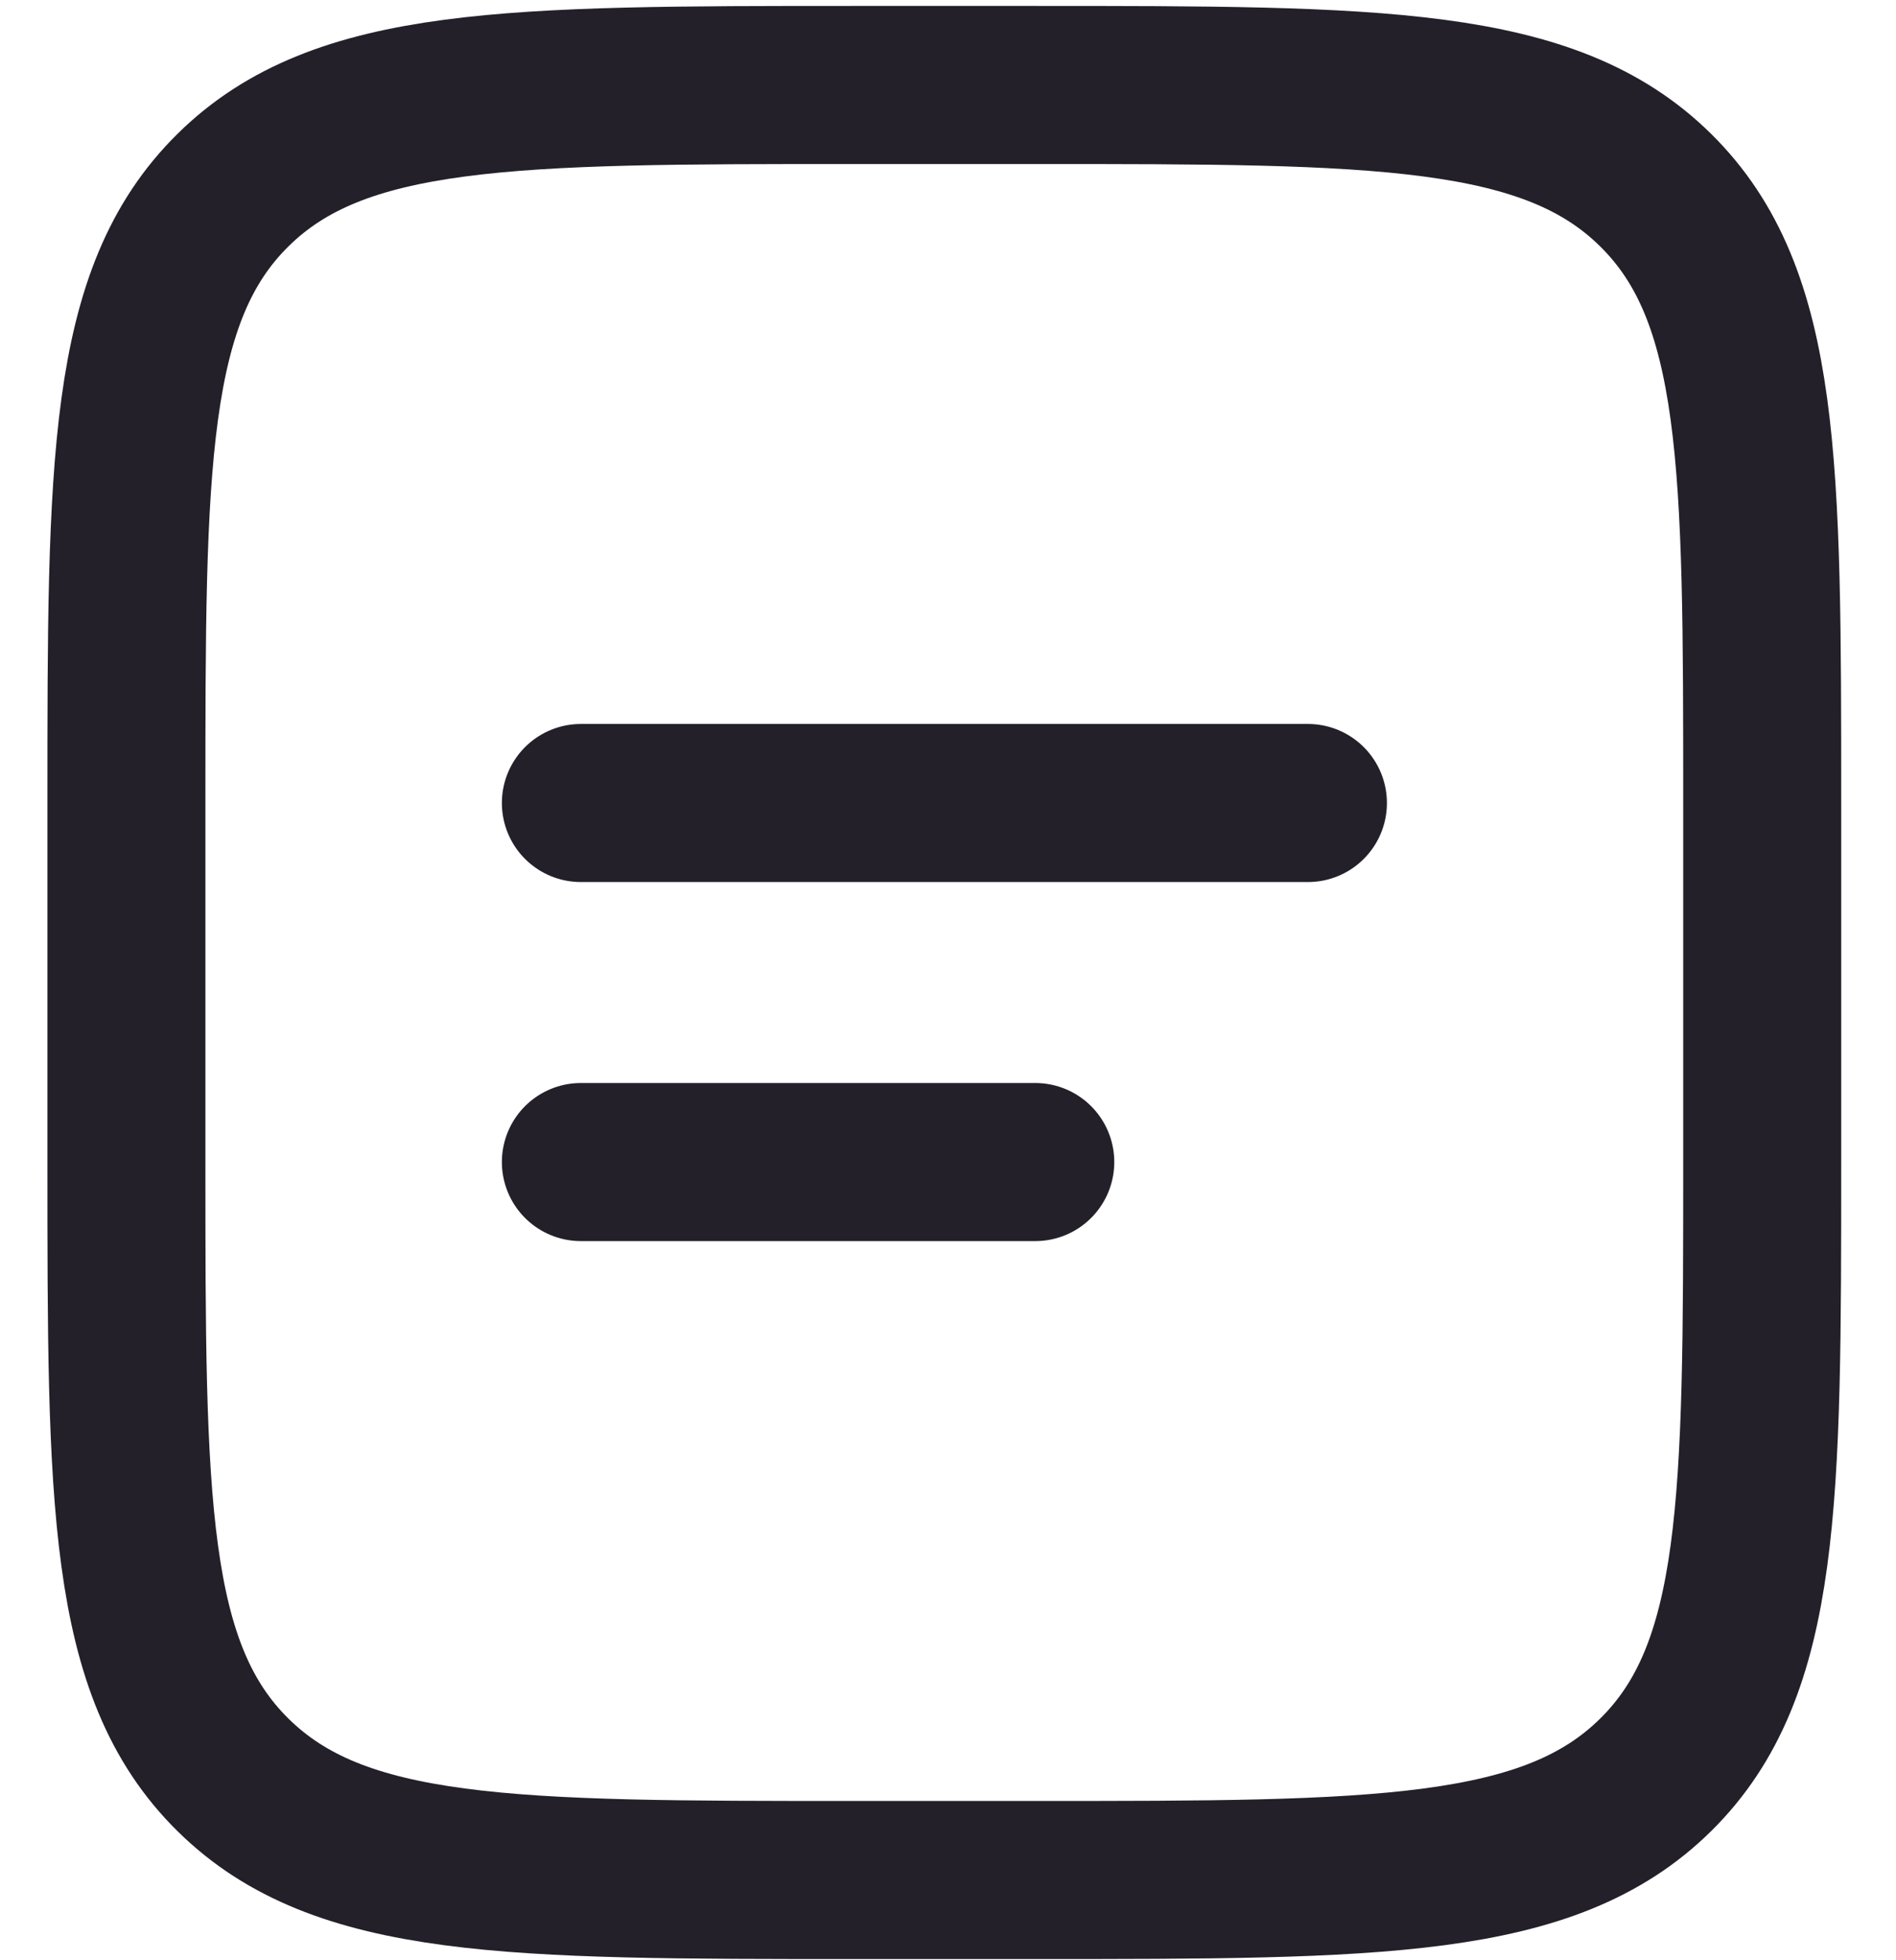 <?xml version="1.0" encoding="UTF-8"?> <svg xmlns="http://www.w3.org/2000/svg" width="30" height="31" viewBox="0 0 30 31" fill="none"> <path d="M2 12.699C2 7.347 2 4.67 3.685 3.008C5.369 1.344 8.081 1.344 13.504 1.344H16.379C21.802 1.344 24.514 1.344 26.198 3.008C27.883 4.67 27.883 7.347 27.883 12.699V18.376C27.883 23.728 27.883 26.405 26.198 28.067C24.514 29.731 21.802 29.731 16.379 29.731H13.504C8.081 29.731 5.369 29.731 3.685 28.067C2 26.405 2 23.728 2 18.376V12.699Z" stroke="#24202A" stroke-width="2.5"></path> <path d="M9.191 12.699H20.695M9.191 18.377H16.381" stroke="#24202A" stroke-width="2.5" stroke-linecap="round"></path> </svg> 